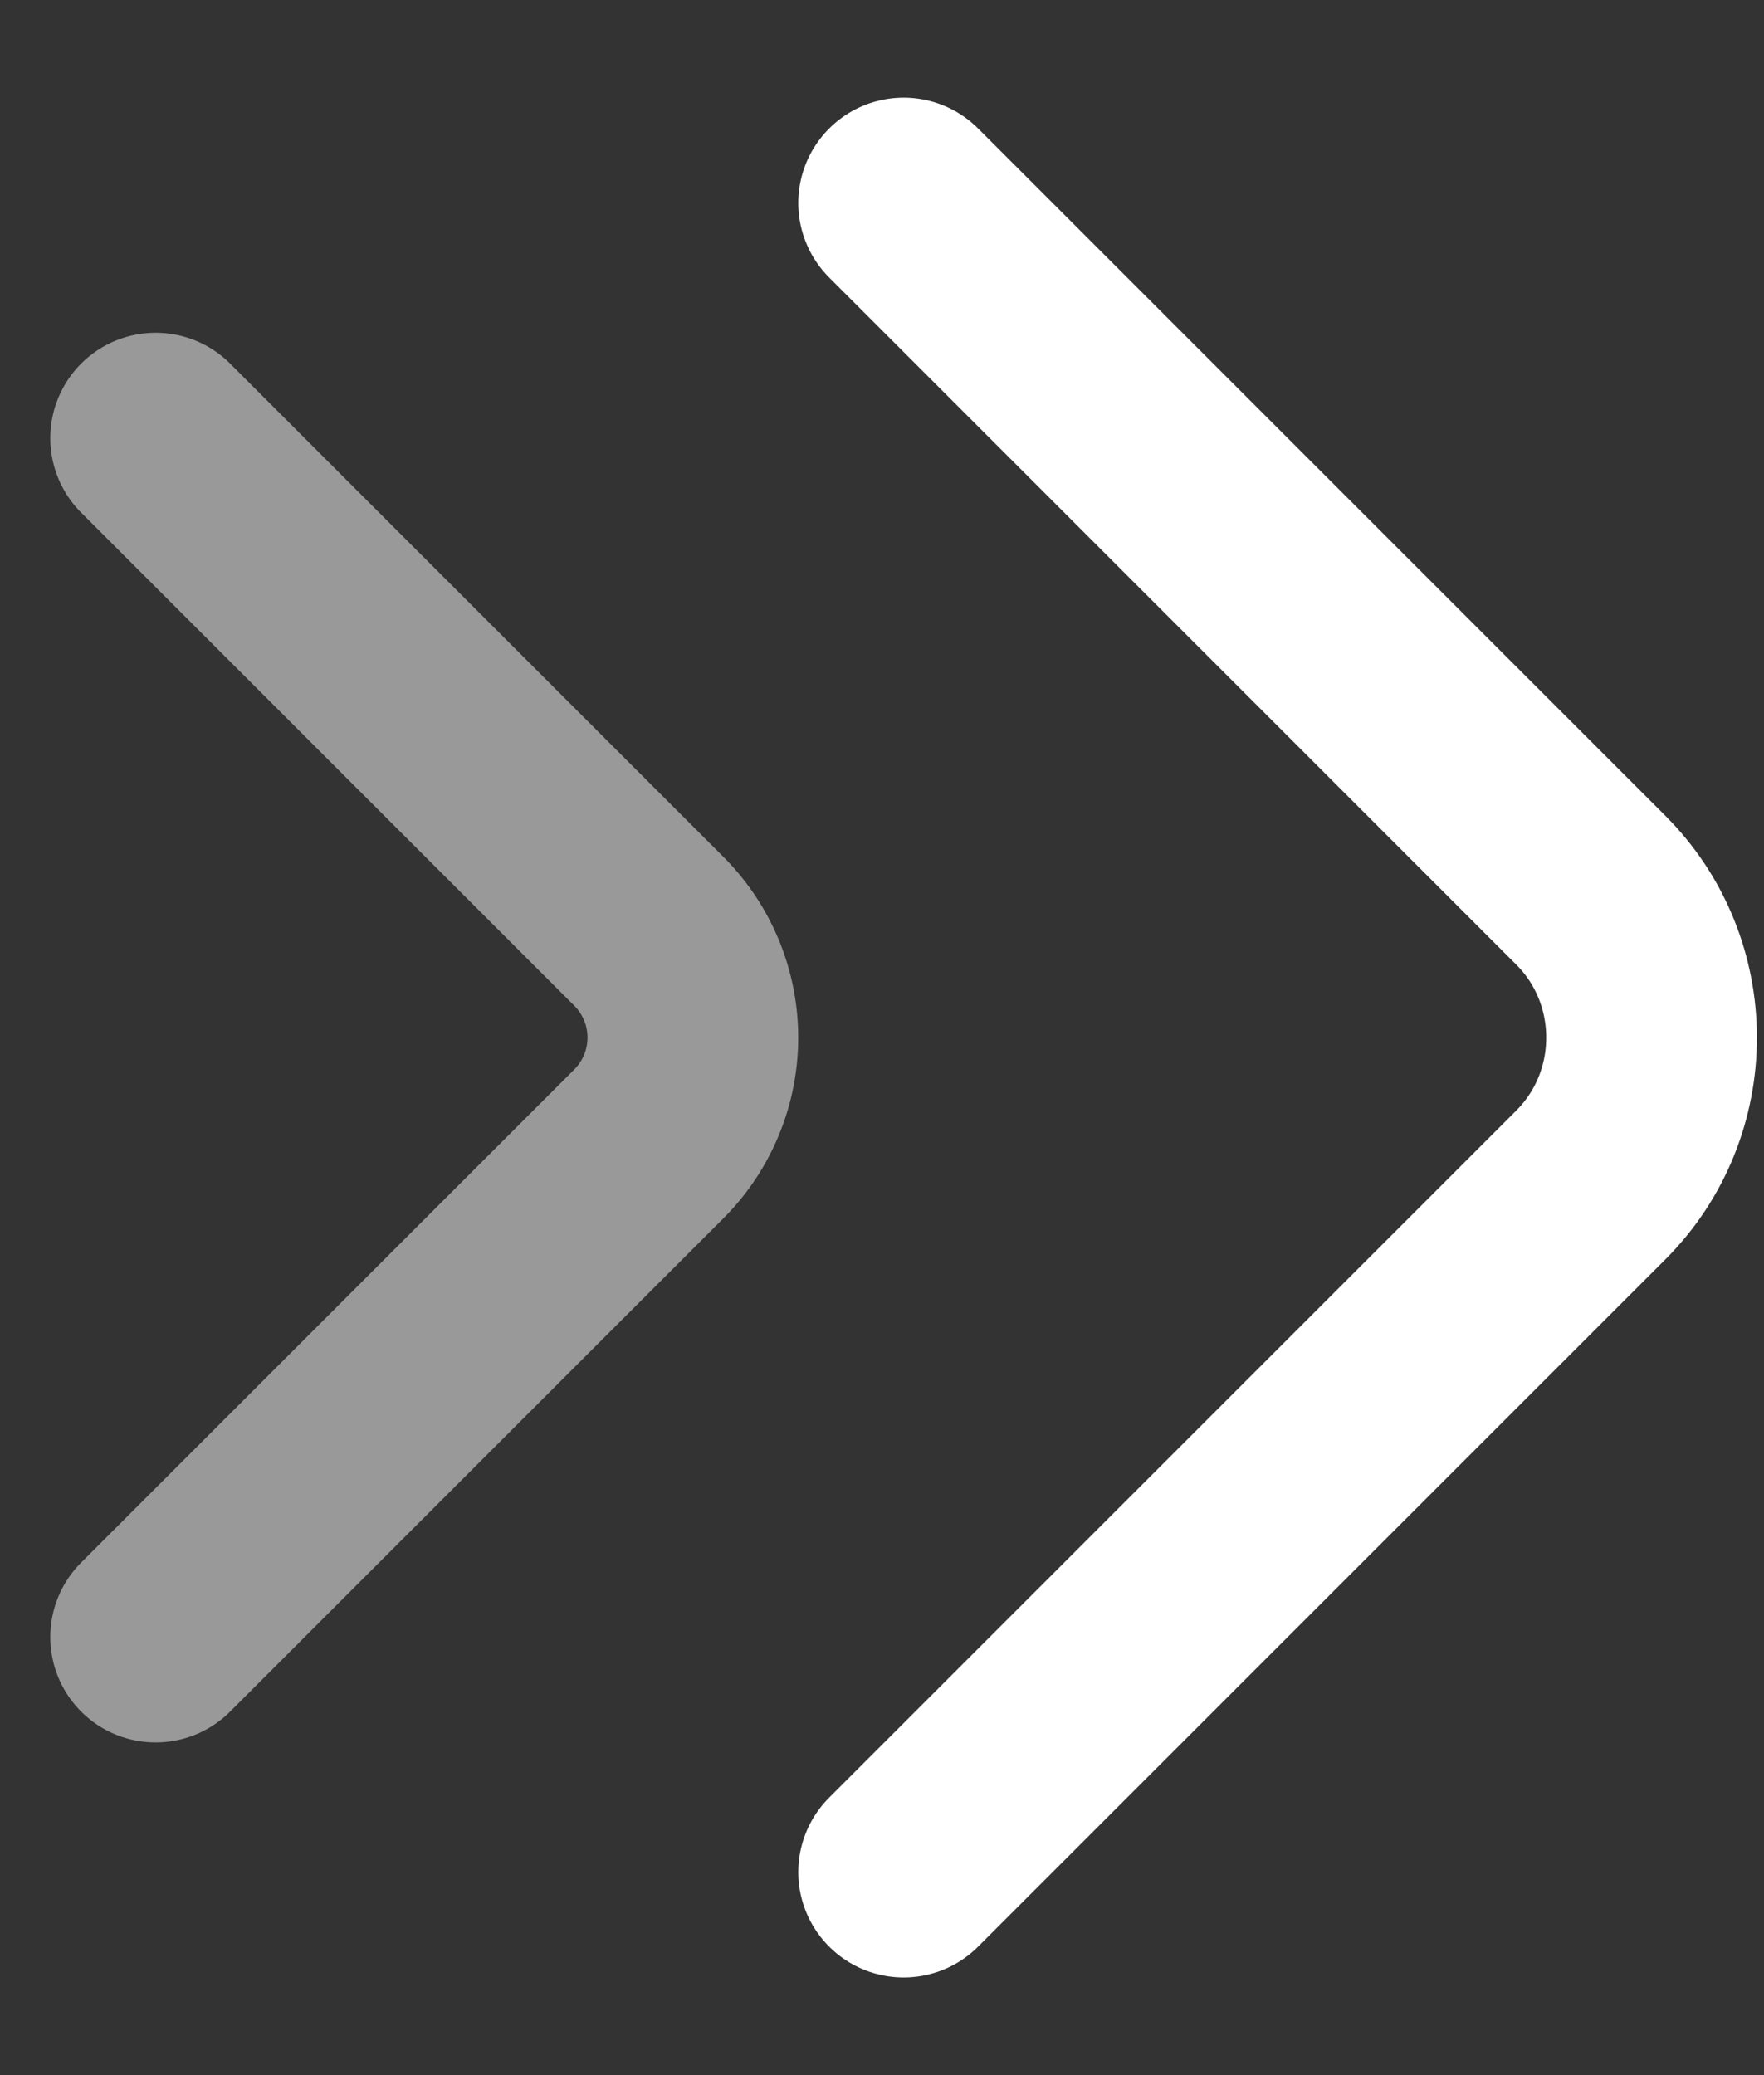 <svg xmlns="http://www.w3.org/2000/svg" width="34" height="40" fill="none" stroke="#fff" stroke-width="4.061" stroke-miterlimit="10" stroke-linecap="round" stroke-linejoin="round" xmlns:v="https://vecta.io/nano"><rect width="100%" height="100%" fill="#333333" stroke="none"/><path opacity=".5" d="M3 31.556l9.513-9.513a2.9 2.9 0 0 0 0-4.085L3 8.445"/><path d="M17.417 36.087L30.66 22.844c1.564-1.564 1.564-4.123 0-5.687L17.417 3.913"/></svg>